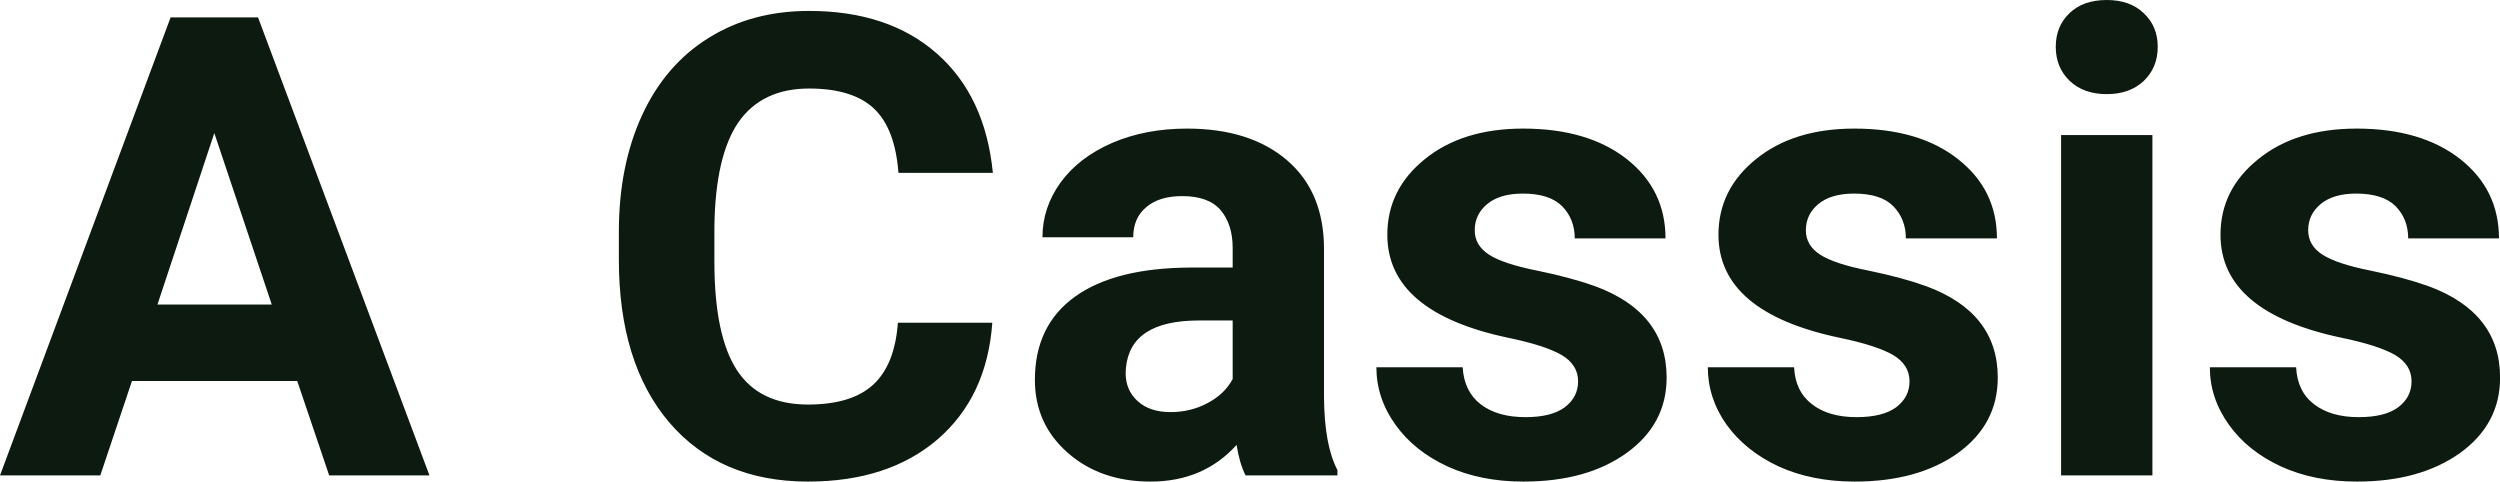 <?xml version="1.0" encoding="UTF-8" standalone="yes"?>
<svg xmlns="http://www.w3.org/2000/svg" width="100%" height="100%" viewBox="0 0 89.237 17.194" fill="#0D1A10">
  <path d="M11.75 16.97L10.61 13.60L4.71 13.60L3.58 16.97L0 16.97L6.09 0.62L9.21 0.62L15.33 16.97L11.75 16.97ZM7.65 4.75L5.62 10.87L9.70 10.87L7.65 4.75ZM32.05 11.52L35.42 11.52Q35.23 14.16 33.47 15.68Q31.71 17.19 28.84 17.19L28.84 17.19Q25.70 17.19 23.89 15.08Q22.09 12.96 22.09 9.27L22.09 9.27L22.09 8.27Q22.09 5.91 22.92 4.11Q23.75 2.31 25.30 1.35Q26.84 0.39 28.88 0.39L28.88 0.39Q31.71 0.39 33.44 1.91Q35.17 3.43 35.44 6.17L35.44 6.17L32.07 6.17Q31.95 4.58 31.19 3.87Q30.43 3.16 28.88 3.16L28.88 3.16Q27.20 3.16 26.36 4.36Q25.53 5.57 25.50 8.11L25.50 8.11L25.50 9.34Q25.50 11.99 26.31 13.22Q27.11 14.44 28.84 14.44L28.84 14.44Q30.40 14.44 31.17 13.73Q31.94 13.02 32.05 11.52L32.05 11.52ZM47.74 16.97L44.46 16.97Q44.24 16.53 44.14 15.88L44.14 15.88Q42.96 17.19 41.07 17.19L41.07 17.19Q39.28 17.19 38.11 16.16Q36.94 15.13 36.94 13.56L36.94 13.56Q36.94 11.62 38.37 10.59Q39.80 9.56 42.51 9.55L42.51 9.55L44.00 9.55L44.00 8.85Q44.00 8.01 43.57 7.50Q43.14 7.00 42.20 7.00L42.20 7.00Q41.38 7.00 40.92 7.39Q40.45 7.78 40.45 8.47L40.45 8.47L37.21 8.47Q37.21 7.41 37.86 6.51Q38.51 5.62 39.70 5.10Q40.89 4.59 42.37 4.59L42.37 4.59Q44.62 4.59 45.94 5.72Q47.26 6.85 47.26 8.89L47.26 8.89L47.26 14.16Q47.27 15.89 47.74 16.78L47.74 16.78L47.74 16.97ZM41.78 14.71L41.78 14.71Q42.50 14.71 43.10 14.39Q43.71 14.07 44.00 13.53L44.00 13.53L44.00 11.44L42.79 11.44Q40.35 11.44 40.19 13.13L40.19 13.13L40.18 13.32Q40.18 13.93 40.61 14.32Q41.04 14.71 41.78 14.71ZM56.33 13.61L56.33 13.61Q56.33 13.02 55.74 12.67Q55.15 12.33 53.85 12.06L53.85 12.06Q49.52 11.15 49.52 8.38L49.52 8.38Q49.52 6.76 50.86 5.68Q52.20 4.59 54.37 4.59L54.37 4.59Q56.68 4.59 58.07 5.68Q59.45 6.77 59.45 8.51L59.45 8.51L56.21 8.51Q56.21 7.82 55.76 7.36Q55.31 6.91 54.36 6.91L54.36 6.91Q53.54 6.91 53.09 7.28Q52.64 7.65 52.64 8.22L52.64 8.22Q52.64 8.76 53.15 9.09Q53.66 9.42 54.87 9.66Q56.08 9.91 56.92 10.21L56.92 10.21Q59.49 11.15 59.49 13.48L59.49 13.48Q59.49 15.14 58.06 16.17Q56.64 17.19 54.38 17.19L54.38 17.19Q52.85 17.19 51.67 16.65Q50.48 16.10 49.81 15.16Q49.13 14.21 49.13 13.11L49.13 13.11L52.21 13.11Q52.26 13.97 52.85 14.43Q53.45 14.89 54.45 14.89L54.45 14.89Q55.38 14.89 55.85 14.54Q56.33 14.18 56.33 13.61ZM68.16 13.61L68.16 13.61Q68.16 13.02 67.57 12.67Q66.98 12.33 65.68 12.06L65.68 12.06Q61.34 11.15 61.34 8.38L61.34 8.38Q61.34 6.76 62.68 5.68Q64.02 4.59 66.19 4.59L66.19 4.59Q68.51 4.59 69.89 5.68Q71.28 6.77 71.28 8.51L71.28 8.51L68.03 8.51Q68.03 7.82 67.58 7.36Q67.14 6.91 66.18 6.91L66.18 6.91Q65.36 6.91 64.91 7.28Q64.46 7.65 64.46 8.22L64.46 8.22Q64.46 8.76 64.97 9.09Q65.48 9.42 66.70 9.66Q67.91 9.91 68.74 10.21L68.74 10.21Q71.31 11.15 71.31 13.48L71.31 13.48Q71.31 15.14 69.89 16.17Q68.46 17.19 66.20 17.19L66.20 17.19Q64.68 17.19 63.49 16.65Q62.31 16.10 61.63 15.16Q60.96 14.21 60.96 13.11L60.96 13.11L64.04 13.11Q64.08 13.97 64.68 14.43Q65.27 14.89 66.27 14.89L66.27 14.89Q67.20 14.89 67.68 14.54Q68.16 14.18 68.16 13.61ZM76.83 4.82L76.83 16.97L73.57 16.97L73.57 4.82L76.83 4.82ZM73.38 1.67L73.38 1.67Q73.38 0.94 73.87 0.47Q74.36 0 75.20 0L75.20 0Q76.03 0 76.52 0.47Q77.02 0.94 77.02 1.67L77.02 1.67Q77.02 2.41 76.52 2.89Q76.02 3.36 75.20 3.36Q74.38 3.36 73.88 2.89Q73.38 2.41 73.38 1.67ZM86.08 13.61L86.08 13.61Q86.08 13.02 85.49 12.67Q84.90 12.33 83.60 12.06L83.60 12.06Q79.26 11.15 79.26 8.38L79.26 8.38Q79.26 6.76 80.61 5.68Q81.95 4.59 84.12 4.59L84.12 4.59Q86.43 4.59 87.82 5.68Q89.20 6.77 89.20 8.51L89.20 8.51L85.96 8.51Q85.96 7.82 85.51 7.36Q85.06 6.91 84.10 6.91L84.10 6.91Q83.29 6.91 82.84 7.28Q82.39 7.65 82.39 8.22L82.39 8.22Q82.39 8.76 82.90 9.09Q83.41 9.42 84.62 9.66Q85.83 9.91 86.67 10.21L86.67 10.21Q89.24 11.15 89.24 13.48L89.24 13.48Q89.24 15.14 87.81 16.17Q86.38 17.19 84.13 17.19L84.13 17.19Q82.60 17.19 81.42 16.65Q80.23 16.10 79.56 15.16Q78.88 14.21 78.88 13.11L78.88 13.11L81.96 13.11Q82.00 13.97 82.60 14.43Q83.20 14.89 84.19 14.89L84.19 14.89Q85.13 14.89 85.60 14.54Q86.08 14.18 86.08 13.61Z" preserveAspectRatio="none"/>
</svg>
